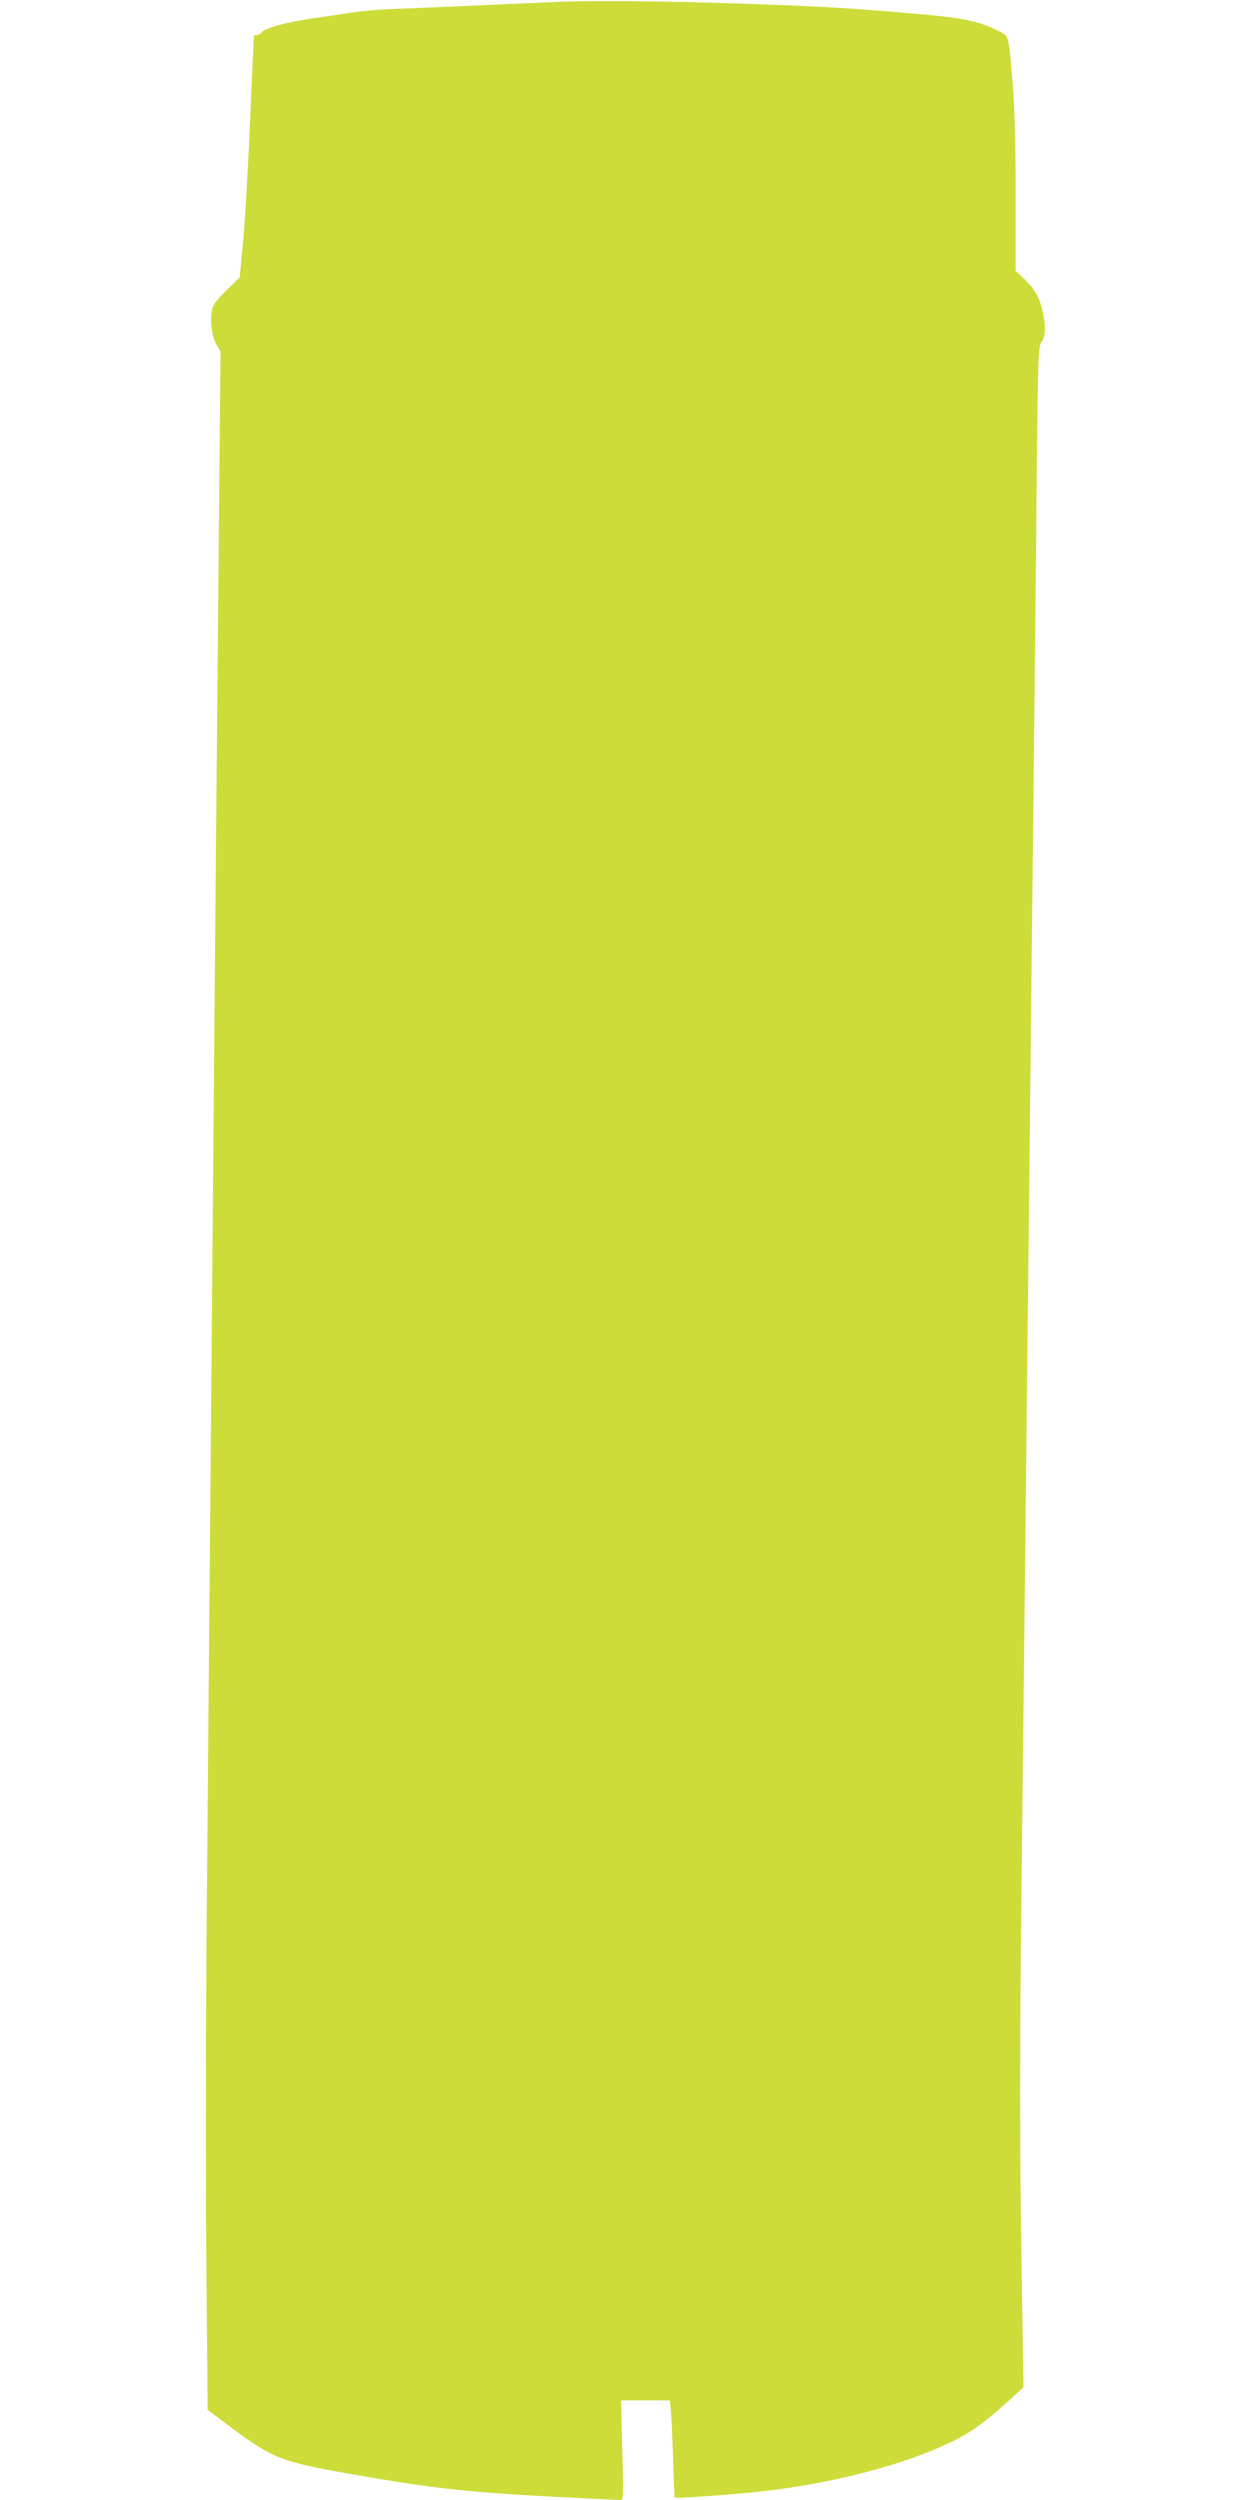 <?xml version="1.0" standalone="no"?>
<!DOCTYPE svg PUBLIC "-//W3C//DTD SVG 20010904//EN"
 "http://www.w3.org/TR/2001/REC-SVG-20010904/DTD/svg10.dtd">
<svg version="1.0" xmlns="http://www.w3.org/2000/svg"
 width="640pt" height="1280pt" viewBox="0 0 640 1280"
 preserveAspectRatio="xMidYMid meet">
<g transform="translate(0,1280) scale(0.1,-0.1)"
fill="#cddc39" stroke="none">
<path d="M2825 12789 c-313 -14 -675 -30 -810 -35 -71 -2 -170 -11 -220 -19
-49 -8 -139 -21 -200 -30 -129 -19 -237 -48 -255 -70 -7 -8 -19 -15 -26 -15
-8 0 -14 -1 -14 -2 -1 -2 -9 -202 -20 -446 -10 -244 -27 -522 -36 -618 l-17
-175 -59 -57 c-33 -31 -67 -70 -75 -86 -21 -41 -13 -153 15 -200 l21 -36 -9
-982 c-5 -541 -14 -1530 -20 -2198 -27 -3135 -31 -3635 -40 -4645 -6 -594 -8
-1447 -4 -1896 l7 -817 86 -65 c244 -184 280 -199 635 -262 407 -72 591 -93
991 -115 209 -11 389 -20 399 -20 19 0 19 8 12 255 l-6 255 124 0 125 0 5 -42
c3 -24 8 -135 12 -248 3 -113 7 -206 8 -208 6 -5 344 19 463 34 330 39 655
120 892 223 140 60 212 109 370 252 l61 56 -11 724 c-8 531 -8 994 0 1734 11
953 17 1557 41 3735 5 503 15 1367 21 1920 6 553 14 1304 17 1670 6 611 8 667
25 690 20 28 22 77 6 152 -16 73 -39 115 -93 168 l-46 44 0 386 c0 261 -5 444
-15 570 -22 263 -17 243 -78 274 -97 48 -174 64 -412 85 -307 27 -495 39 -830
50 -445 16 -845 20 -1040 10z"/>
</g>
</svg>
